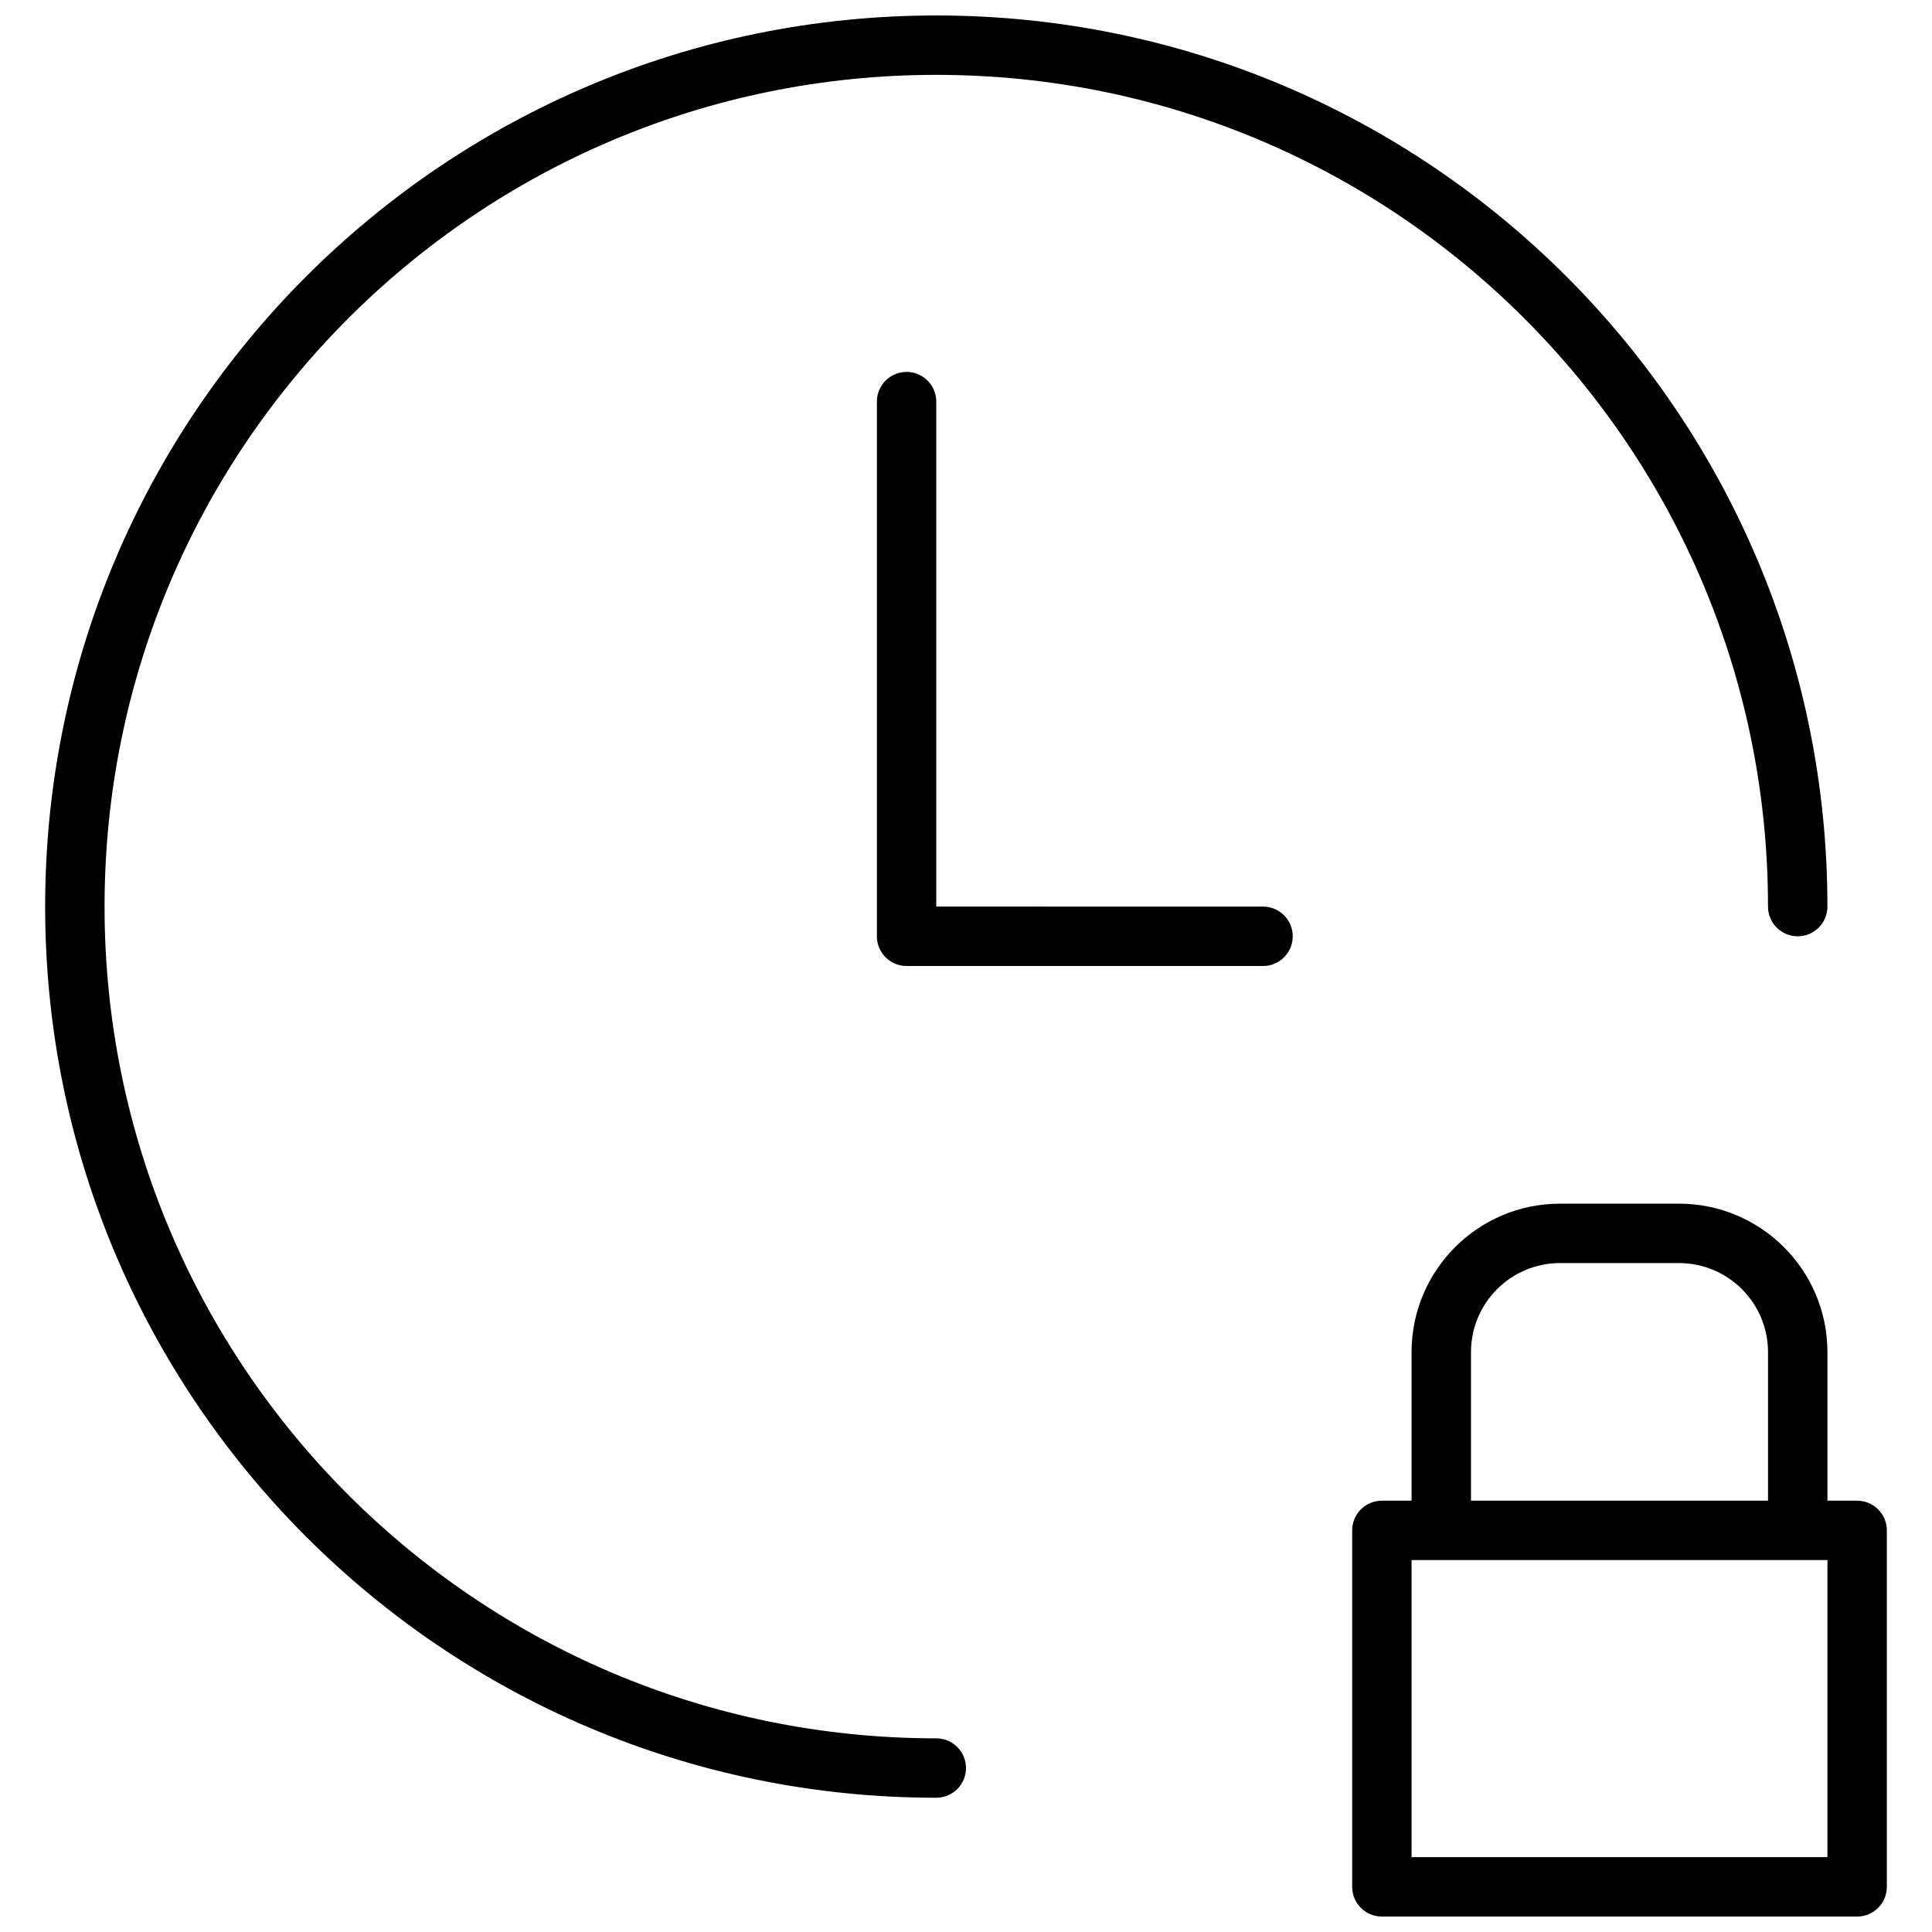 <?xml version="1.0" encoding="UTF-8"?>
<!-- Uploaded to: SVG Repo, www.svgrepo.com, Generator: SVG Repo Mixer Tools -->
<svg width="800px" height="800px" version="1.1" viewBox="144 144 512 512" xmlns="http://www.w3.org/2000/svg">
 <defs>
  <clipPath id="a">
   <path d="m155 148.09h490v503.81h-490z"/>
  </clipPath>
 </defs>
 <g clip-path="url(#a)">
  <path d="m518.08 541.7v-39.359c0-21.738 17.621-39.359 39.359-39.359h31.488c21.738 0 39.363 17.621 39.363 39.359v39.359h7.871c4.348 0 7.871 3.523 7.871 7.871v94.465c0 4.348-3.523 7.871-7.871 7.871h-125.95c-4.348 0-7.871-3.523-7.871-7.871v-94.465c0-4.348 3.523-7.871 7.871-7.871zm0 15.742v78.723h110.21v-78.723zm94.465-15.742v-39.359c0-13.043-10.574-23.617-23.617-23.617h-31.488c-13.043 0-23.613 10.574-23.613 23.617v39.359zm-220.42 62.977c4.348 0 7.875 3.523 7.875 7.871 0 4.348-3.527 7.871-7.875 7.871-130.43 0-236.16-105.73-236.16-236.16 0-130.43 105.73-236.16 236.16-236.16 130.43 0 236.16 105.73 236.16 236.16 0 4.348-3.527 7.871-7.875 7.871-4.348 0-7.871-3.523-7.871-7.871 0-121.73-98.684-220.42-220.42-220.42-121.73 0-220.41 98.688-220.41 220.42 0 121.73 98.684 220.42 220.41 220.42zm86.594-220.42c4.348 0 7.871 3.523 7.871 7.871s-3.523 7.875-7.871 7.875h-94.465c-4.348 0-7.871-3.527-7.871-7.875v-141.7c0-4.348 3.523-7.871 7.871-7.871s7.871 3.523 7.871 7.871v133.82z"/>
 </g>
</svg>